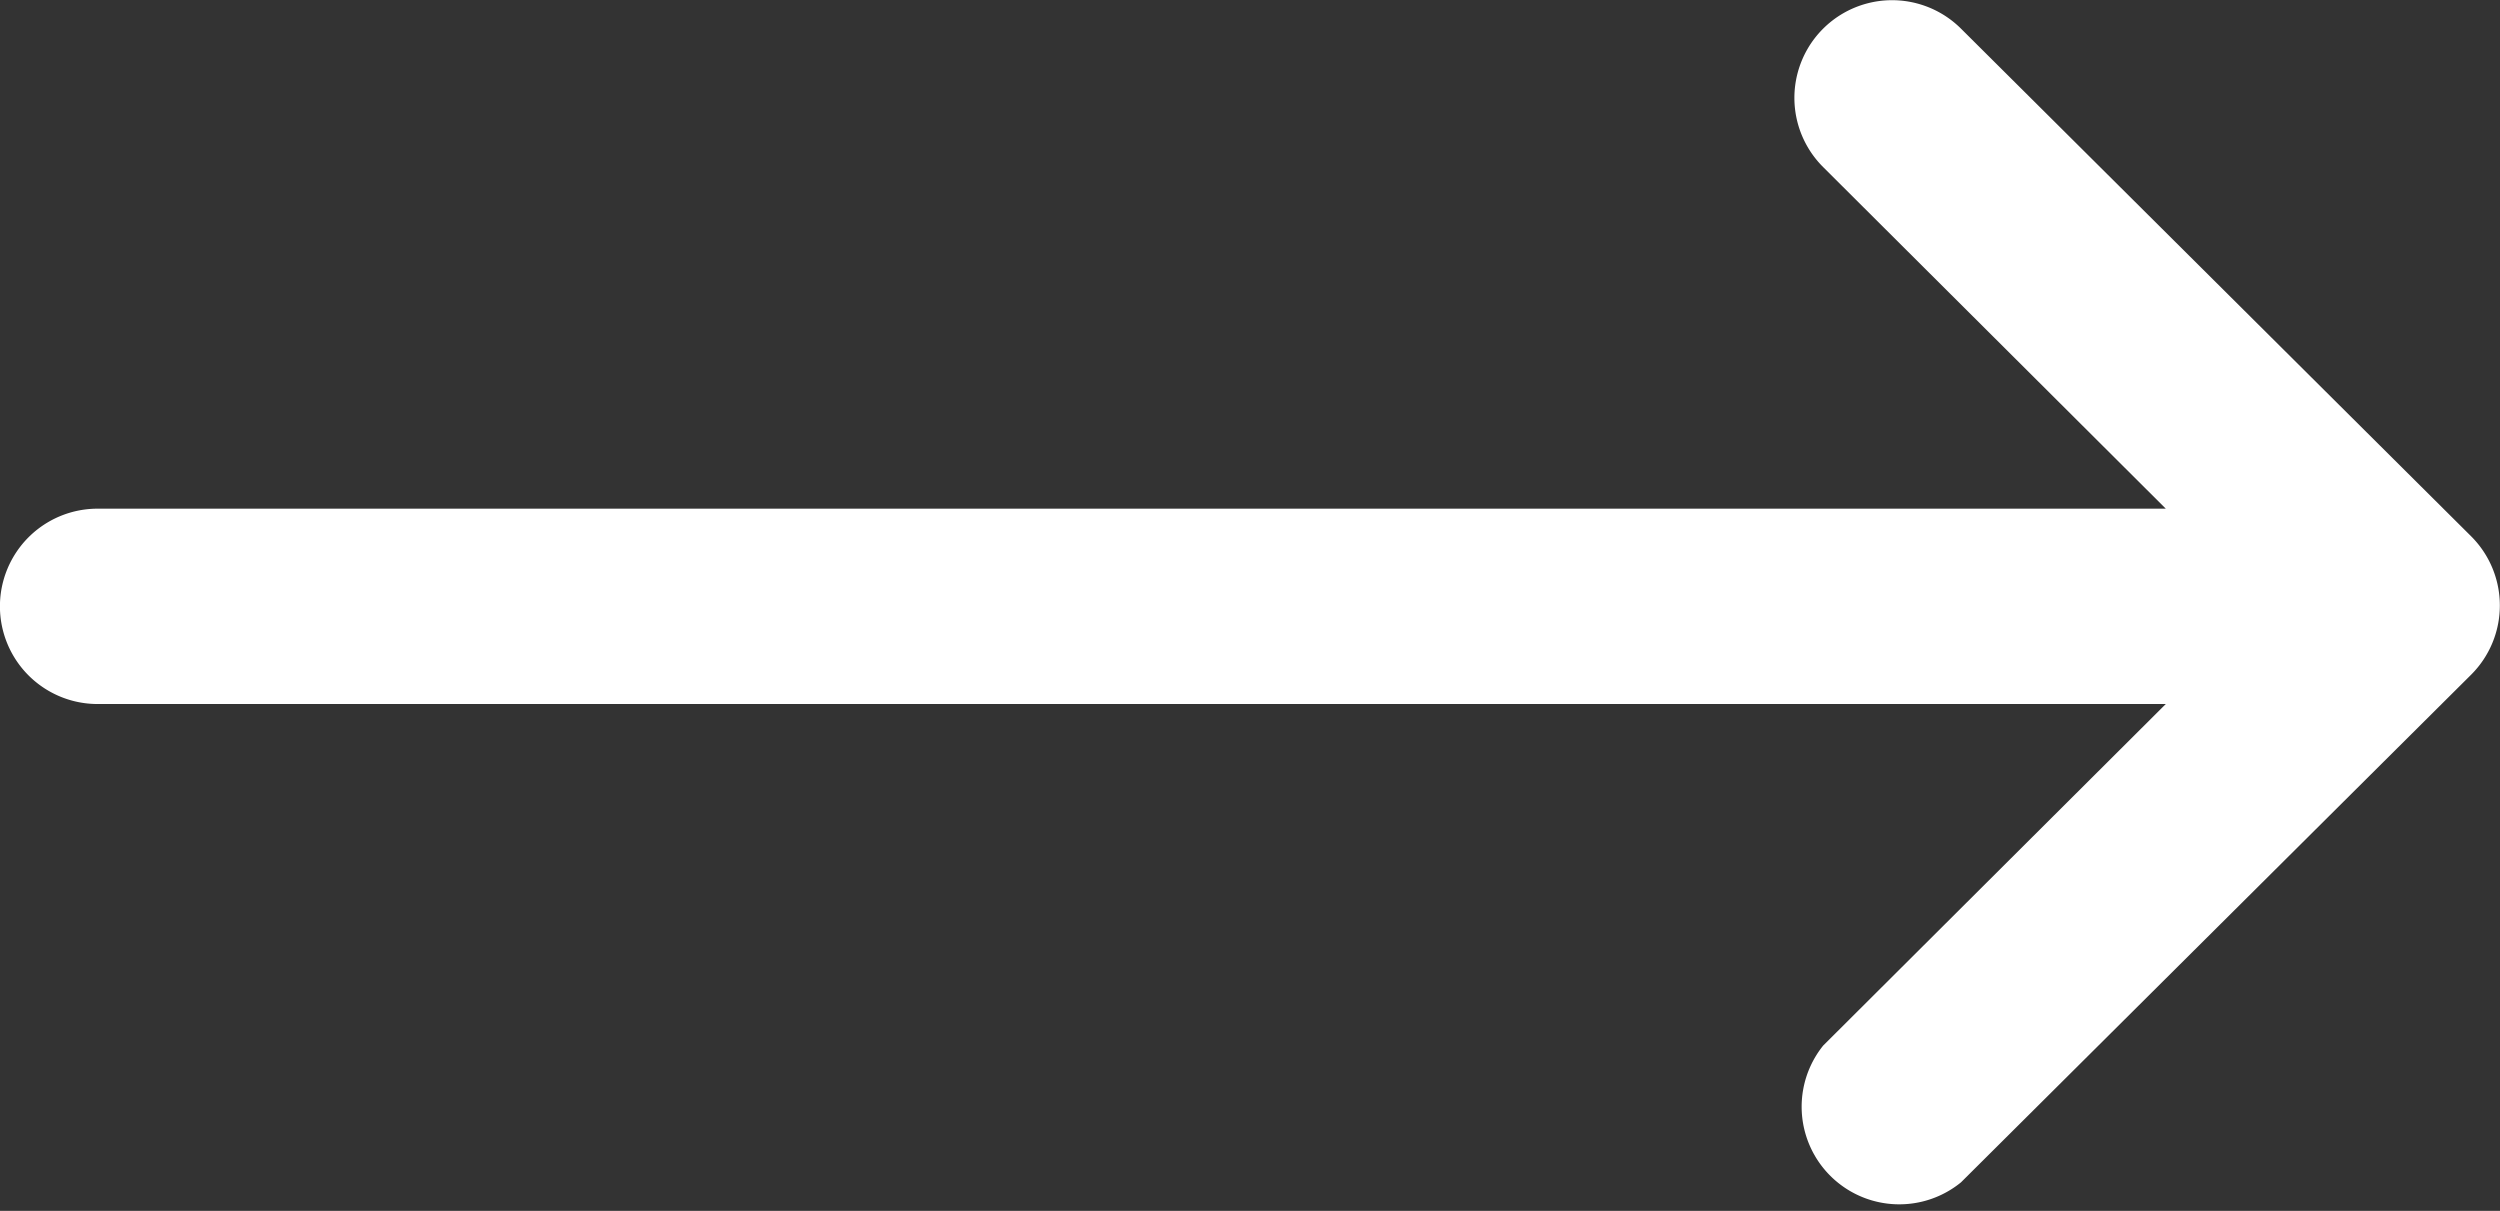 <svg xmlns="http://www.w3.org/2000/svg" width="19.03" height="9.217" viewBox="0 0 19.03 9.217">
  <rect x="0" y="0" width="19.03" height="9.217" fill="#333333" stroke="none"/>
  <path id="パス_617" data-name="パス 617" d="M18.811,136.083h0l-3.884-3.865a.743.743,0,0,0-1.049,1.054l2.608,2.6H.743a.743.743,0,1,0,0,1.487H16.486l-2.608,2.6A.743.743,0,0,0,14.927,141l3.884-3.865h0A.744.744,0,0,0,18.811,136.083Z" transform="translate(0 -132)" fill="#fff"/>
</svg>

